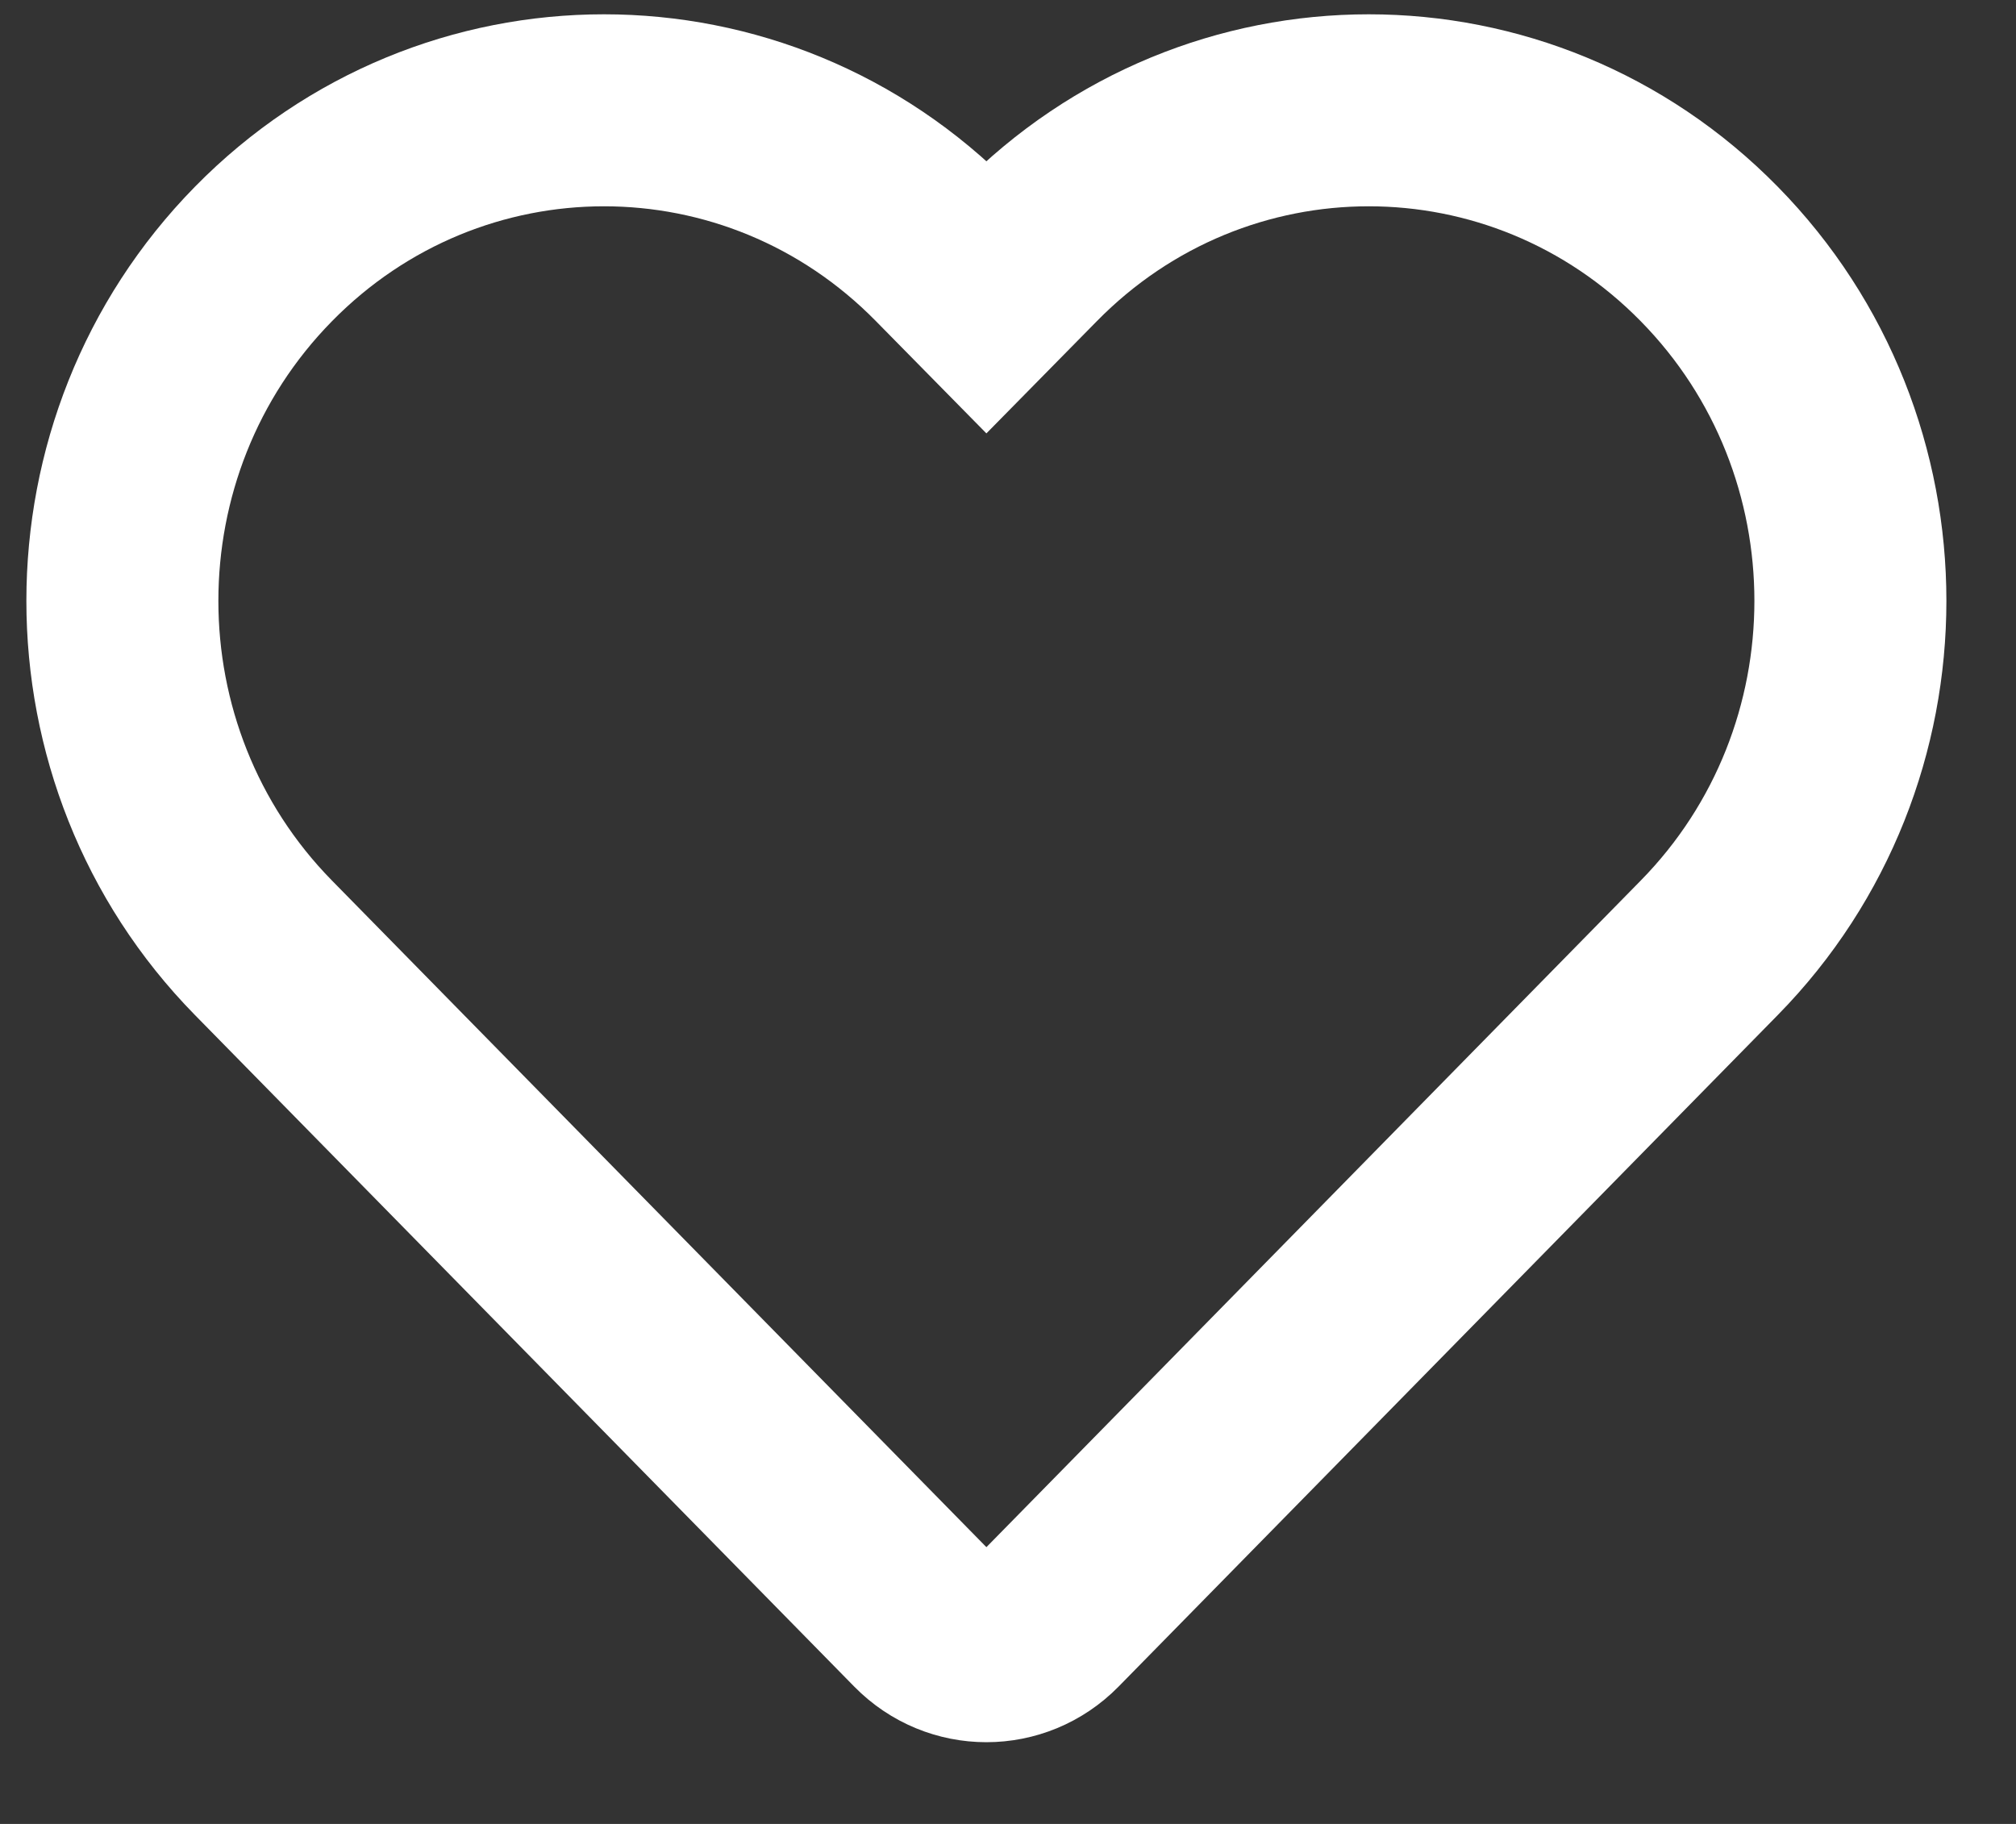 <?xml version="1.0" encoding="UTF-8"?> <svg xmlns="http://www.w3.org/2000/svg" width="21" height="19" viewBox="0 0 21 19" fill="none"><rect x="0" y="0" width="21" height="19" fill="#333333" stroke="none"/><path fill-rule="evenodd" clip-rule="evenodd" d="M17.805 2.646C19.765 4.641 19.765 7.877 17.805 9.873L10.938 16.869C10.572 17.242 9.978 17.242 9.612 16.869L2.744 9.873C0.785 7.877 0.785 4.641 2.744 2.646C4.704 0.65 7.88 0.65 9.839 2.646L10.275 3.089L10.711 2.646C12.67 0.65 15.846 0.65 17.805 2.646Z" stroke="white" stroke-width="2" stroke-linecap="round"></path></svg> 